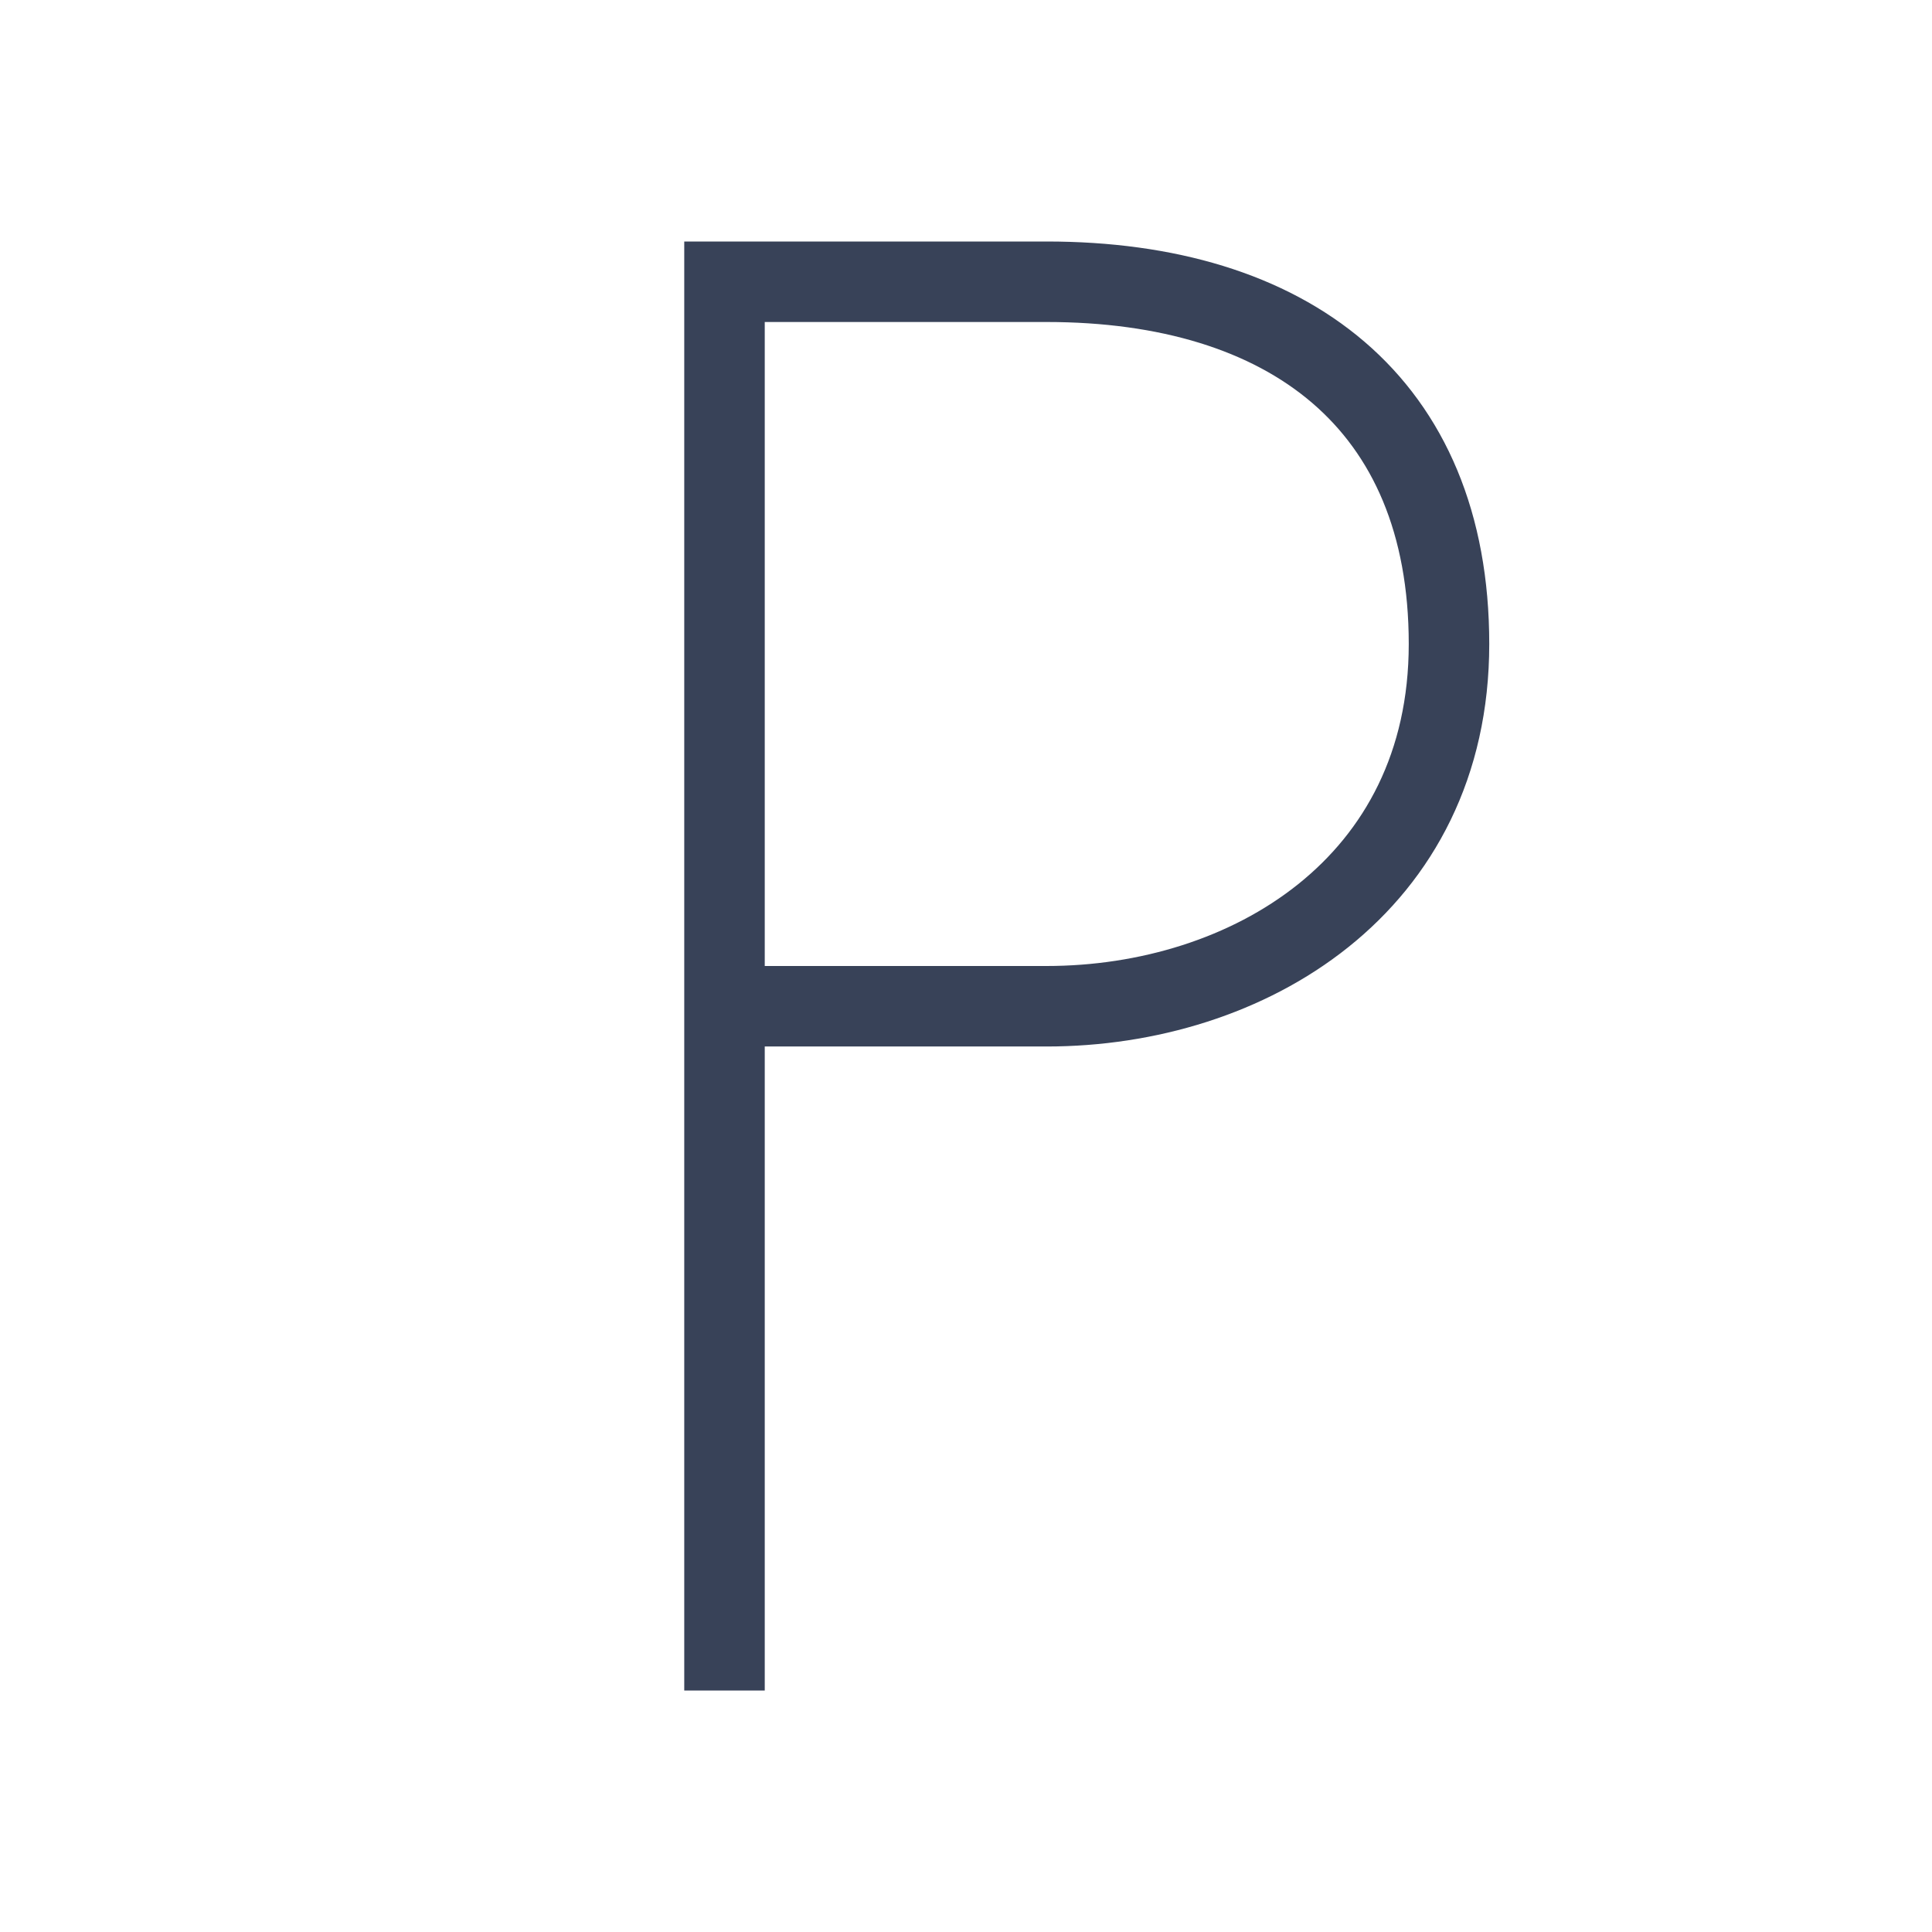 <svg width="24" height="24" viewBox="0 0 24 24" fill="none" xmlns="http://www.w3.org/2000/svg">
<path d="M9 21V3.5C9.333 3.5 10.6 3.5 13 3.5C16 3.5 18 5 18 8C18 11 15.5 12.5 13 12.5C11 12.5 10.167 12.5 9.5 12.5" stroke="#384258"/>
</svg>
